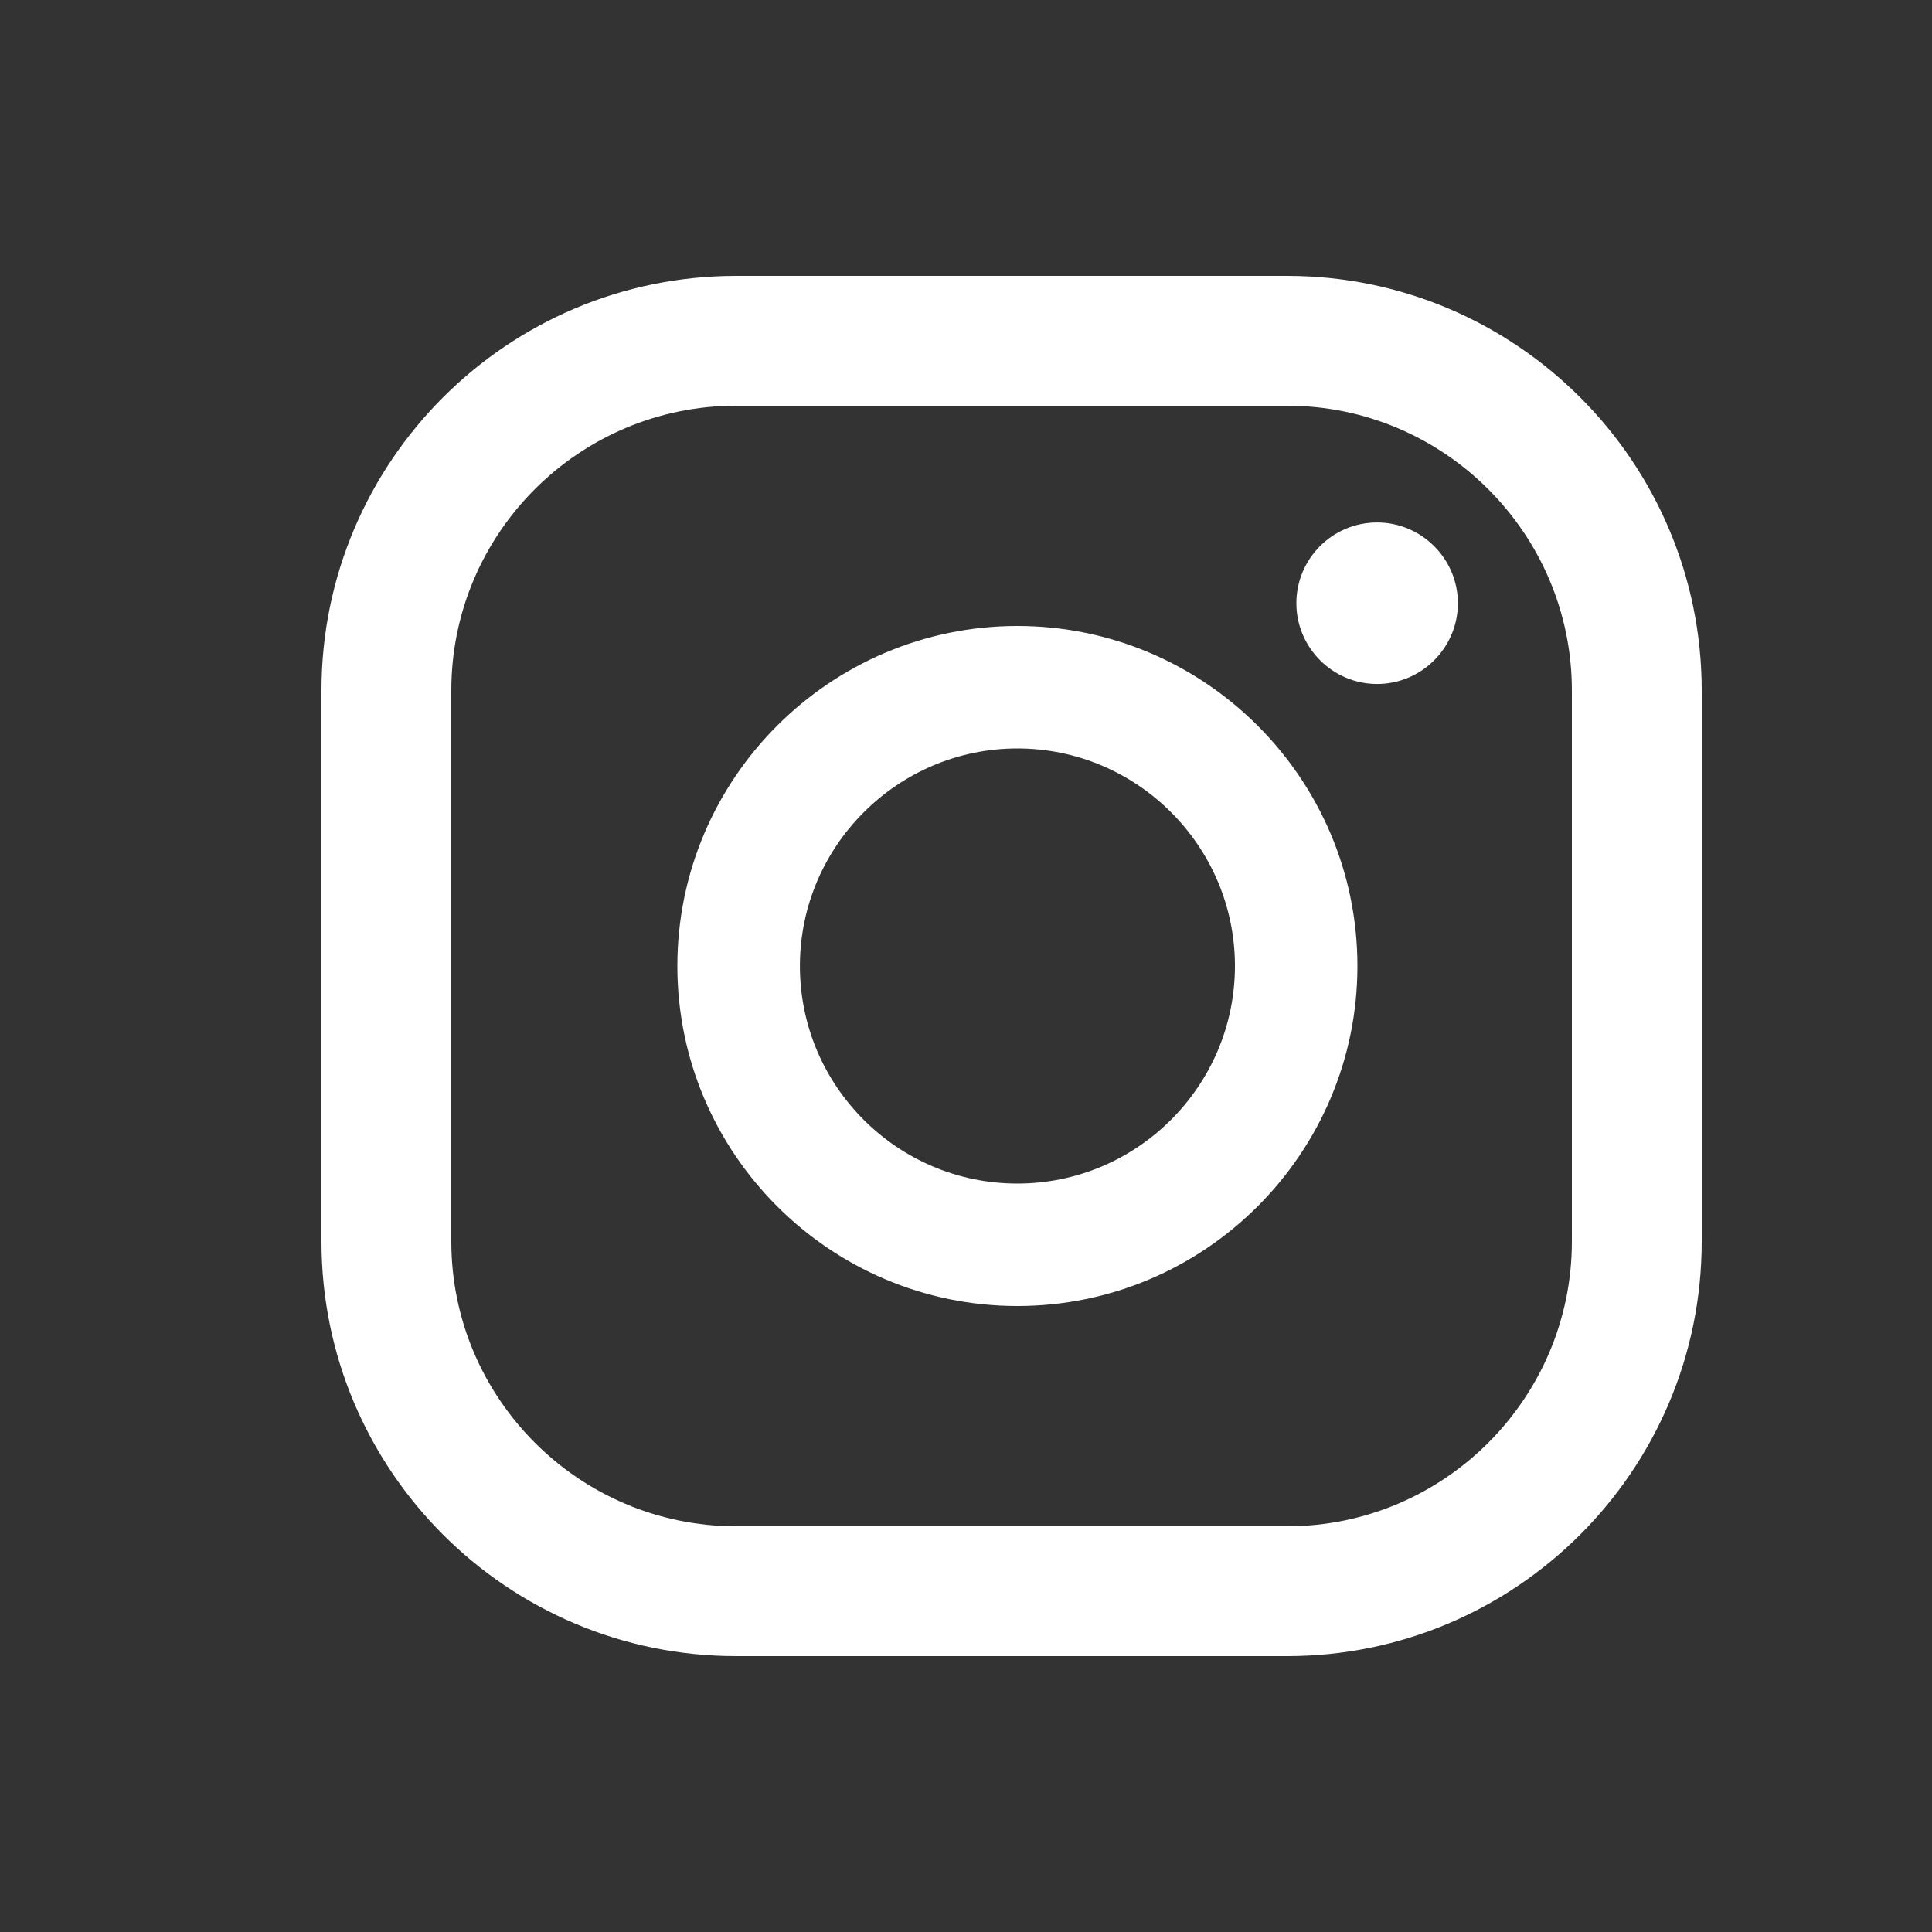<svg width="35" height="35" viewBox="0 0 35 35" fill="none" xmlns="http://www.w3.org/2000/svg">
<rect x="0" y="0" width="35" height="35" fill="#333333" stroke="none"/>
<path d="M24.948 9.465C24.136 9.465 23.485 10.123 23.485 10.928C23.485 11.733 24.143 12.391 24.948 12.391C25.753 12.391 26.411 11.733 26.411 10.928C26.411 10.123 25.753 9.465 24.948 9.465Z" fill="white"/>
<path d="M18.431 11.34C15.037 11.34 12.271 14.105 12.271 17.5C12.271 20.895 15.037 23.66 18.431 23.66C21.826 23.66 24.591 20.895 24.591 17.5C24.591 14.105 21.826 11.34 18.431 11.34ZM18.431 21.441C16.255 21.441 14.491 19.67 14.491 17.5C14.491 15.33 16.262 13.559 18.431 13.559C20.602 13.559 22.372 15.33 22.372 17.5C22.372 19.67 20.602 21.441 18.431 21.441Z" fill="white"/>
<path d="M23.317 30.002H13.335C9.191 30.002 5.824 26.635 5.824 22.491V12.509C5.824 8.365 9.191 4.998 13.335 4.998H23.317C27.461 4.998 30.828 8.365 30.828 12.509V22.491C30.828 26.635 27.461 30.002 23.317 30.002ZM13.335 7.35C10.493 7.35 8.176 9.66 8.176 12.509V22.491C8.176 25.333 10.493 27.65 13.335 27.65H23.317C26.159 27.65 28.476 25.333 28.476 22.491V12.509C28.476 9.667 26.159 7.35 23.317 7.35H13.335Z" fill="white"/>
</svg>
